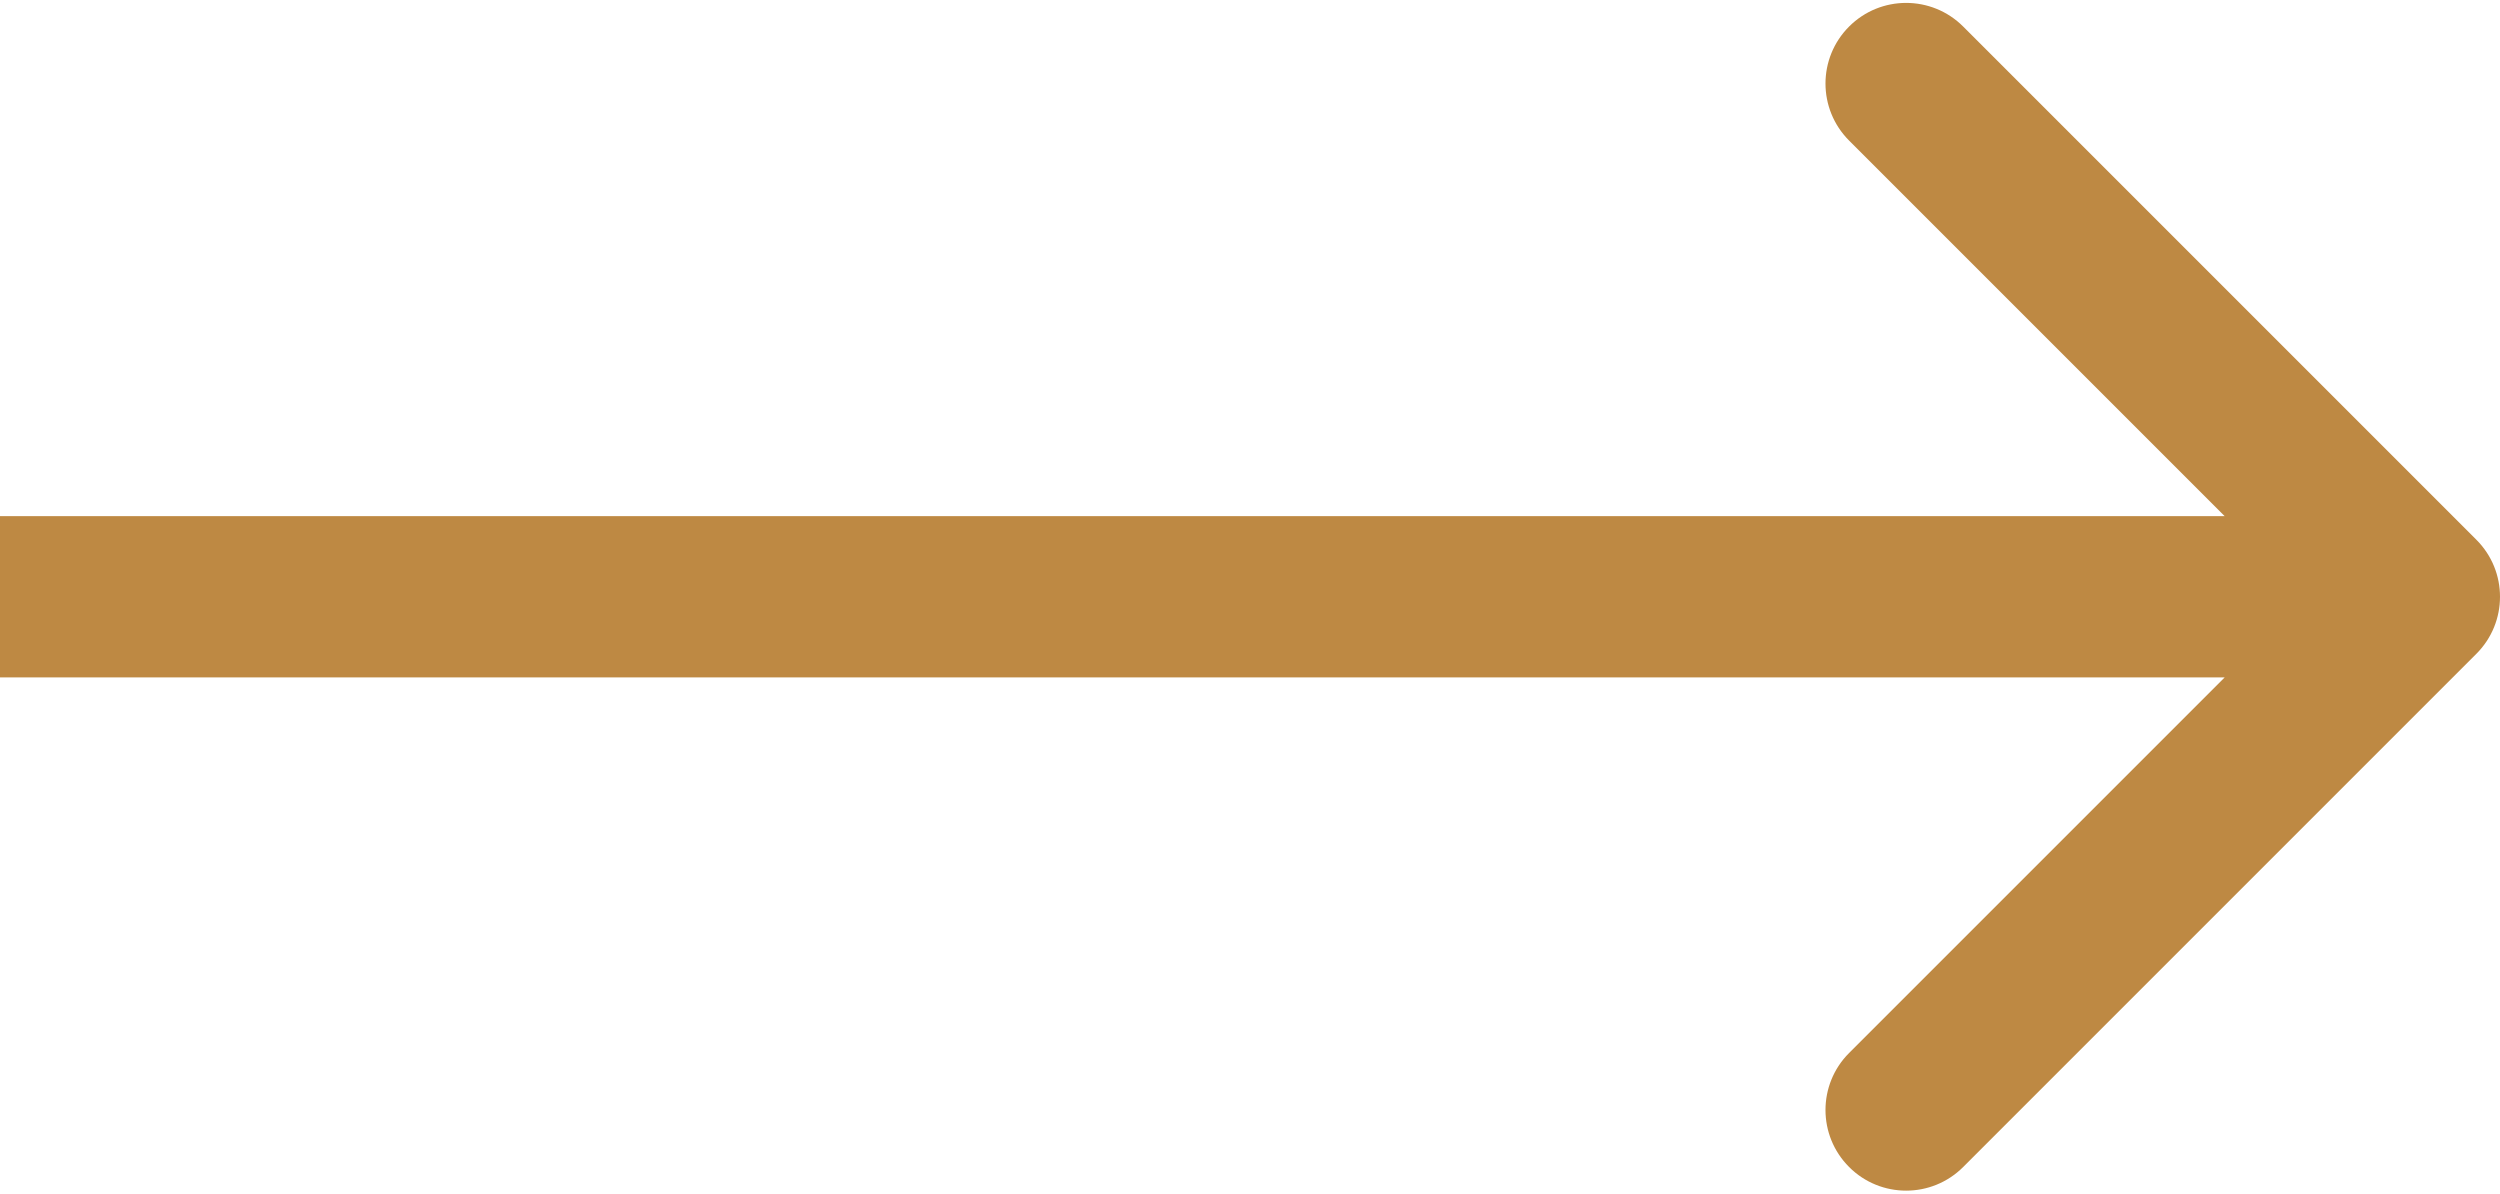 <?xml version="1.0" encoding="UTF-8"?> <svg xmlns="http://www.w3.org/2000/svg" width="155" height="74" viewBox="0 0 155 74" fill="none"> <path d="M153.536 40.535C155.488 38.583 155.488 35.417 153.536 33.465L121.716 1.645C119.763 -0.308 116.597 -0.308 114.645 1.645C112.692 3.597 112.692 6.763 114.645 8.716L142.929 37L114.645 65.284C112.692 67.237 112.692 70.403 114.645 72.355C116.597 74.308 119.763 74.308 121.716 72.355L153.536 40.535ZM0 42H150V32H0V42Z" fill="#BE8943"></path> </svg> 
